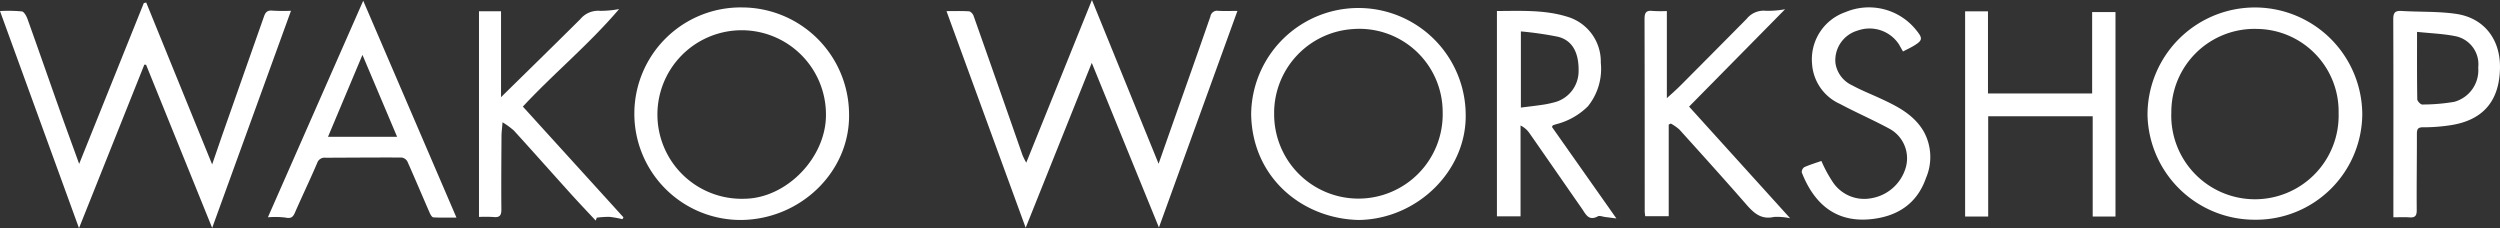 <svg xmlns="http://www.w3.org/2000/svg" xmlns:xlink="http://www.w3.org/1999/xlink" width="279.471" height="25.5" viewBox="0 0 279.471 25.5">
  <rect x="0" y="0" width="279.471" height="25.5" fill="#333333" stroke="none"/>
  <defs>
    <clipPath id="clip-path">
      <rect id="長方形_71" data-name="長方形 71" width="279.471" height="25.5" fill="#fff"/>
    </clipPath>
  </defs>
  <g id="グループ_85" data-name="グループ 85" clip-path="url(#clip-path)">
    <path id="パス_57" data-name="パス 57" d="M16.131,7.8l-7.3,18.268L0,1.8a16.472,16.472,0,0,1,2.444.04c.253.041.513.519.63.847C4.28,6.049,5.45,9.421,6.644,12.784c.716,2.019,1.456,4.029,2.205,6.1L16.076.91l.268-.065,7.371,18.1c.515-1.491.963-2.809,1.425-4.122q2.184-6.209,4.371-12.417c.164-.47.379-.712.941-.653a20.079,20.079,0,0,0,2.077.017L23.718,26.04,16.329,7.8l-.2-.007" transform="translate(0 -0.564)" fill="#fff"/>
    <path id="パス_58" data-name="パス 58" d="M350.412,1.221l-8.775,24.207-7.507-18.4c-2.487,6.2-4.891,12.2-7.389,18.433L317.888,1.242c.787,0,1.652-.029,2.512.023.183.011.438.281.51.485q2.753,7.791,5.476,15.593a7.674,7.674,0,0,0,.42.842L334.148,0,341.6,18.306c.558-1.588,1.056-3.007,1.556-4.424,1.418-4.018,2.847-8.031,4.24-12.057a.749.749,0,0,1,.877-.613c.7.036,1.409.009,2.142.009" transform="translate(-212.082 0)" fill="#fff"/>
    <path id="パス_59" data-name="パス 59" d="M733.308,26.226a11.979,11.979,0,0,1-12.043-11.652,12,12,0,1,1,24.008-.14,11.885,11.885,0,0,1-11.965,11.793m.07-21.333a9.294,9.294,0,0,0-9.45,9.3,9.356,9.356,0,1,0,18.7.12,9.229,9.229,0,0,0-9.254-9.417" transform="translate(-481.198 -1.664)" fill="#fff"/>
    <path id="パス_60" data-name="パス 60" d="M224.969,26.258A11.88,11.88,0,1,1,225.077,2.5,11.986,11.986,0,0,1,237,14.332c.165,6.455-5.354,11.848-12.034,11.926m9.453-11.833a9.421,9.421,0,1,0-9.107,9.461c4.736-.051,9.169-4.657,9.107-9.461" transform="translate(-142.086 -1.668)" fill="#fff"/>
    <path id="パス_61" data-name="パス 61" d="M432.244,26.22c-6.265-.131-11.926-4.69-12.032-11.837a11.992,11.992,0,0,1,23.983.052c.1,6.276-5.4,11.691-11.951,11.785m-9.46-12a9.421,9.421,0,1,0,18.837-.052A9.313,9.313,0,0,0,431.6,4.878a9.41,9.41,0,0,0-8.82,9.341" transform="translate(-280.347 -1.629)" fill="#fff"/>
    <path id="パス_62" data-name="パス 62" d="M662.579,15.534v11.21H660V3.806h2.556v9.182H674.2v-9.1h2.61V26.746h-2.548V15.534Z" transform="translate(-440.323 -2.539)" fill="#fff"/>
    <path id="パス_63" data-name="パス 63" d="M516.114,26.859c-.5-.065-.878-.115-1.252-.161-.28-.034-.627-.183-.83-.073-1.029.558-1.351-.256-1.771-.858-1.966-2.82-3.918-5.65-5.886-8.468a2.589,2.589,0,0,0-.977-.831V26.625h-2.641V3.67c2.69-.008,5.307-.151,7.849.634a5.222,5.222,0,0,1,3.762,5.134,6.675,6.675,0,0,1-1.435,4.879,7.73,7.73,0,0,1-3.552,2.008c-.119.04-.242.075-.361.117-.019.007-.027.042-.112.189l7.205,10.228m-10.678-20.9v8.506c.892-.114,1.731-.208,2.566-.335a11.735,11.735,0,0,0,1.347-.3,3.6,3.6,0,0,0,2.537-3.305c.067-2.15-.657-3.559-2.292-3.974a38.061,38.061,0,0,0-4.157-.6" transform="translate(-335.418 -2.439)" fill="#fff"/>
    <path id="パス_64" data-name="パス 64" d="M568.047,3.1,557.315,13.984l11.3,12.481a6.74,6.74,0,0,0-1.818-.146c-1.447.329-2.266-.459-3.113-1.429-2.452-2.808-4.951-5.575-7.45-8.341a5.131,5.131,0,0,0-.957-.67l-.238.11V26.237h-2.628c-.019-.2-.055-.394-.055-.591,0-7.152,0-14.3-.02-21.457,0-.694.175-.986.9-.9a14.176,14.176,0,0,0,1.595.011V13.04c.573-.53,1.04-.931,1.473-1.366q3.73-3.742,7.447-7.5a2.441,2.441,0,0,1,2.164-.9,10.68,10.68,0,0,0,2.13-.173" transform="translate(-368.496 -2.066)" fill="#fff"/>
    <path id="パス_65" data-name="パス 65" d="M165.77,13.946l11.25,12.381-.123.205a11.58,11.58,0,0,0-1.435-.26,10.9,10.9,0,0,0-1.423.089l-.127.325c-.935-1-1.882-1.994-2.8-3.011-2.119-2.346-4.215-4.712-6.343-7.05A8.765,8.765,0,0,0,163.5,15.7c-.052.658-.115,1.1-.117,1.538-.017,2.726-.039,5.453-.014,8.179.006.66-.16.948-.859.873a16.324,16.324,0,0,0-1.644-.011V3.286h2.465v9.606c2.944-2.892,5.915-5.793,8.86-8.72a2.587,2.587,0,0,1,2.227-.929,11.38,11.38,0,0,0,2.114-.2c-3.413,4-7.332,7.211-10.759,10.9" transform="translate(-107.321 -2.03)" fill="#fff"/>
    <path id="パス_66" data-name="パス 66" d="M100.625.249l10.423,24.24c-.847,0-1.716.024-2.581-.023-.147-.008-.323-.3-.408-.5-.838-1.918-1.647-3.847-2.5-5.756a.873.873,0,0,0-.642-.433c-2.829-.015-5.659.012-8.488.022a.87.87,0,0,0-.947.58c-.8,1.878-1.689,3.721-2.507,5.593-.232.531-.495.634-1.067.513a9.714,9.714,0,0,0-1.938-.029L100.625.249m-3.934,15.21h7.723L100.54,6.3l-3.849,9.155" transform="translate(-60.022 -0.166)" fill="#fff"/>
    <path id="パス_67" data-name="パス 67" d="M607.309,19.656A14.894,14.894,0,0,0,608.6,22.04a4.216,4.216,0,0,0,4.241,1.791,4.841,4.841,0,0,0,3.895-3.42,3.758,3.758,0,0,0-1.86-4.379c-1.8-.972-3.677-1.784-5.478-2.746a5.287,5.287,0,0,1-3.134-4.514A5.584,5.584,0,0,1,610,3.017a6.761,6.761,0,0,1,7.909,2.013c.758.922.726,1.151-.291,1.764-.368.222-.761.4-1.187.625-.159-.283-.3-.518-.428-.761a3.93,3.93,0,0,0-4.635-1.579,3.453,3.453,0,0,0-2.489,3.626,3.241,3.241,0,0,0,1.854,2.489c1.1.6,2.271,1.049,3.4,1.581,1.8.843,3.524,1.746,4.6,3.559a5.918,5.918,0,0,1,.26,5.249c-1.023,2.934-3.3,4.312-6.23,4.589-4.041.381-6.362-1.944-7.649-5.239a.677.677,0,0,1,.294-.589c.654-.284,1.341-.492,1.9-.687" transform="translate(-403.699 -1.663)" fill="#fff"/>
    <path id="パス_68" data-name="パス 68" d="M803.815,26.736v-.925c0-7.072.015-14.144-.014-21.216,0-.76.229-.967.952-.922,2.022.123,4.07.034,6.065.323,3.138.455,4.97,2.848,4.915,6.057-.064,3.793-2,5.948-5.821,6.433a19.5,19.5,0,0,1-2.759.19c-.632-.01-.71.24-.709.771.006,2.828-.042,5.658-.018,8.486.005.657-.2.858-.825.813-.558-.041-1.121-.009-1.786-.009M806.46,6.008c0,2.665-.014,5.1.026,7.534,0,.209.374.595.564.588a21.3,21.3,0,0,0,3.571-.3A3.659,3.659,0,0,0,813.3,10a3.2,3.2,0,0,0-2.57-3.512c-1.366-.271-2.777-.32-4.274-.478" transform="translate(-536.263 -2.447)" fill="#fff"/>
  </g>
</svg>
